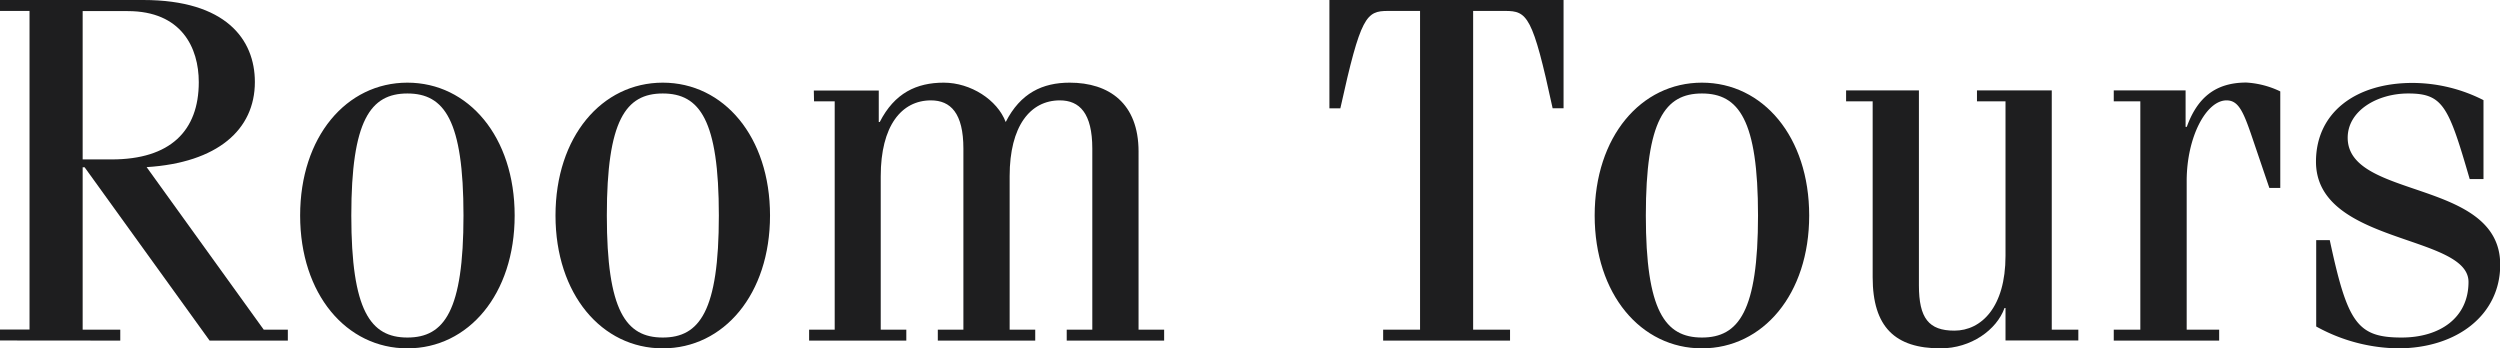 <svg xmlns="http://www.w3.org/2000/svg" viewBox="0 0 457.29 63.72"><defs><style>.cls-1{fill:#1e1e1f;}</style></defs><g id="レイヤー_2" data-name="レイヤー 2"><g id="design">

<path class="cls-1" d="M0,62.28v-2H5.4V2H0V0H26.19C41.31,0,46.62,7.2,46.62,15c0,8.73-6.84,14.76-19.8,15.57L48.24,60.3h4.41v2H38.34L15.48,30.6h-.36V60.3H22v2ZM15.12,29.16h5.31c10.71,0,15.93-5.22,15.93-14.13,0-6.3-3.15-13-13-13H15.12Z"/><path class="cls-1" d="M74.52,15.12c11.16,0,19.62,9.9,19.62,24.3s-8.46,24.3-19.62,24.3S54.9,53.82,54.9,39.42,63.36,15.12,74.52,15.12Zm0,46.62c6.75,0,10.26-4.86,10.26-22.32S81.27,17.1,74.52,17.1,64.26,22,64.26,39.42,67.77,61.74,74.52,61.74Z"/><path class="cls-1" d="M121.23,15.12c11.16,0,19.62,9.9,19.62,24.3s-8.46,24.3-19.62,24.3-19.62-9.9-19.62-24.3S110.07,15.12,121.23,15.12Zm0,46.62c6.75,0,10.26-4.86,10.26-22.32S128,17.1,121.23,17.1,111,22,111,39.42,114.48,61.74,121.23,61.74Z"/><path class="cls-1" d="M148.86,16.56h11.88v5.76h.18c2.7-5.31,6.75-7.2,11.7-7.2s9.81,3.15,11.34,7.2c2.7-5.31,6.75-7.2,11.7-7.2,7.2,0,12.6,3.78,12.6,12.6V60.3h4.68v2H195.12v-2h4.68V27.18c0-6.48-2.34-8.82-5.94-8.82-5.4,0-9.18,4.68-9.18,13.86V60.3h4.68v2H171.54v-2h4.68V27.18c0-6.48-2.34-8.82-5.94-8.82-5.4,0-9.18,4.68-9.18,13.86V60.3h4.68v2H148v-2h4.68V18.54h-3.78Z"/><path class="cls-1" d="M253,60.3h6.75V2h-5.85c-4,0-5,.9-8.73,17.82h-2V0H286V19.8h-2C280.35,2.88,279.36,2,275.31,2h-5.85V60.3h6.75v2H253Z"/><path class="cls-1" d="M311.31,15.12c11.16,0,19.62,9.9,19.62,24.3s-8.46,24.3-19.62,24.3-19.62-9.9-19.62-24.3S300.15,15.12,311.31,15.12Zm0,46.62c6.75,0,10.26-4.86,10.26-22.32S318.06,17.1,311.31,17.1,301.05,22,301.05,39.42,304.56,61.74,311.31,61.74Z"/><path class="cls-1" d="M380.16,62.28H366.84V56.34h-.18c-1.44,4-6.12,7.38-11.7,7.38-8.28,0-12.42-3.87-12.42-13V18.54h-4.86v-2H351V52.2c0,6,1.8,8.28,6.48,8.28,4.95,0,9.36-4.32,9.36-13.68V18.54h-5.22v-2H375.3V60.3h4.86Z"/><path class="cls-1" d="M391.5,18.54h-4.86v-2h13.14v6.66H400c1.89-5.22,5.13-8.1,10.89-8.1a16.45,16.45,0,0,1,6.21,1.62V34.38h-2l-3.15-9.27c-1.62-4.77-2.52-6.75-4.68-6.75-3.69,0-7.29,6.66-7.29,14.76V60.3h5.94v2H386.64v-2h4.86Z"/><path class="cls-1" d="M426.15,43.92c3.24,15.12,5,17.82,13.14,17.82,7,0,12.24-3.6,12.24-10.17,0-8.73-27.9-6.84-27.9-22,0-9,7.29-14.4,17.64-14.4a28.69,28.69,0,0,1,13,3.15V32.76h-2.52c-3.87-13.32-4.86-15.66-11.25-15.66-5.67,0-11.07,3.15-11.07,8.1,0,11.34,27.9,7.47,27.9,23.22,0,9.18-7.92,15.3-18.72,15.3a31.73,31.73,0,0,1-14.94-4V43.92Z"/>

</g></g></svg>